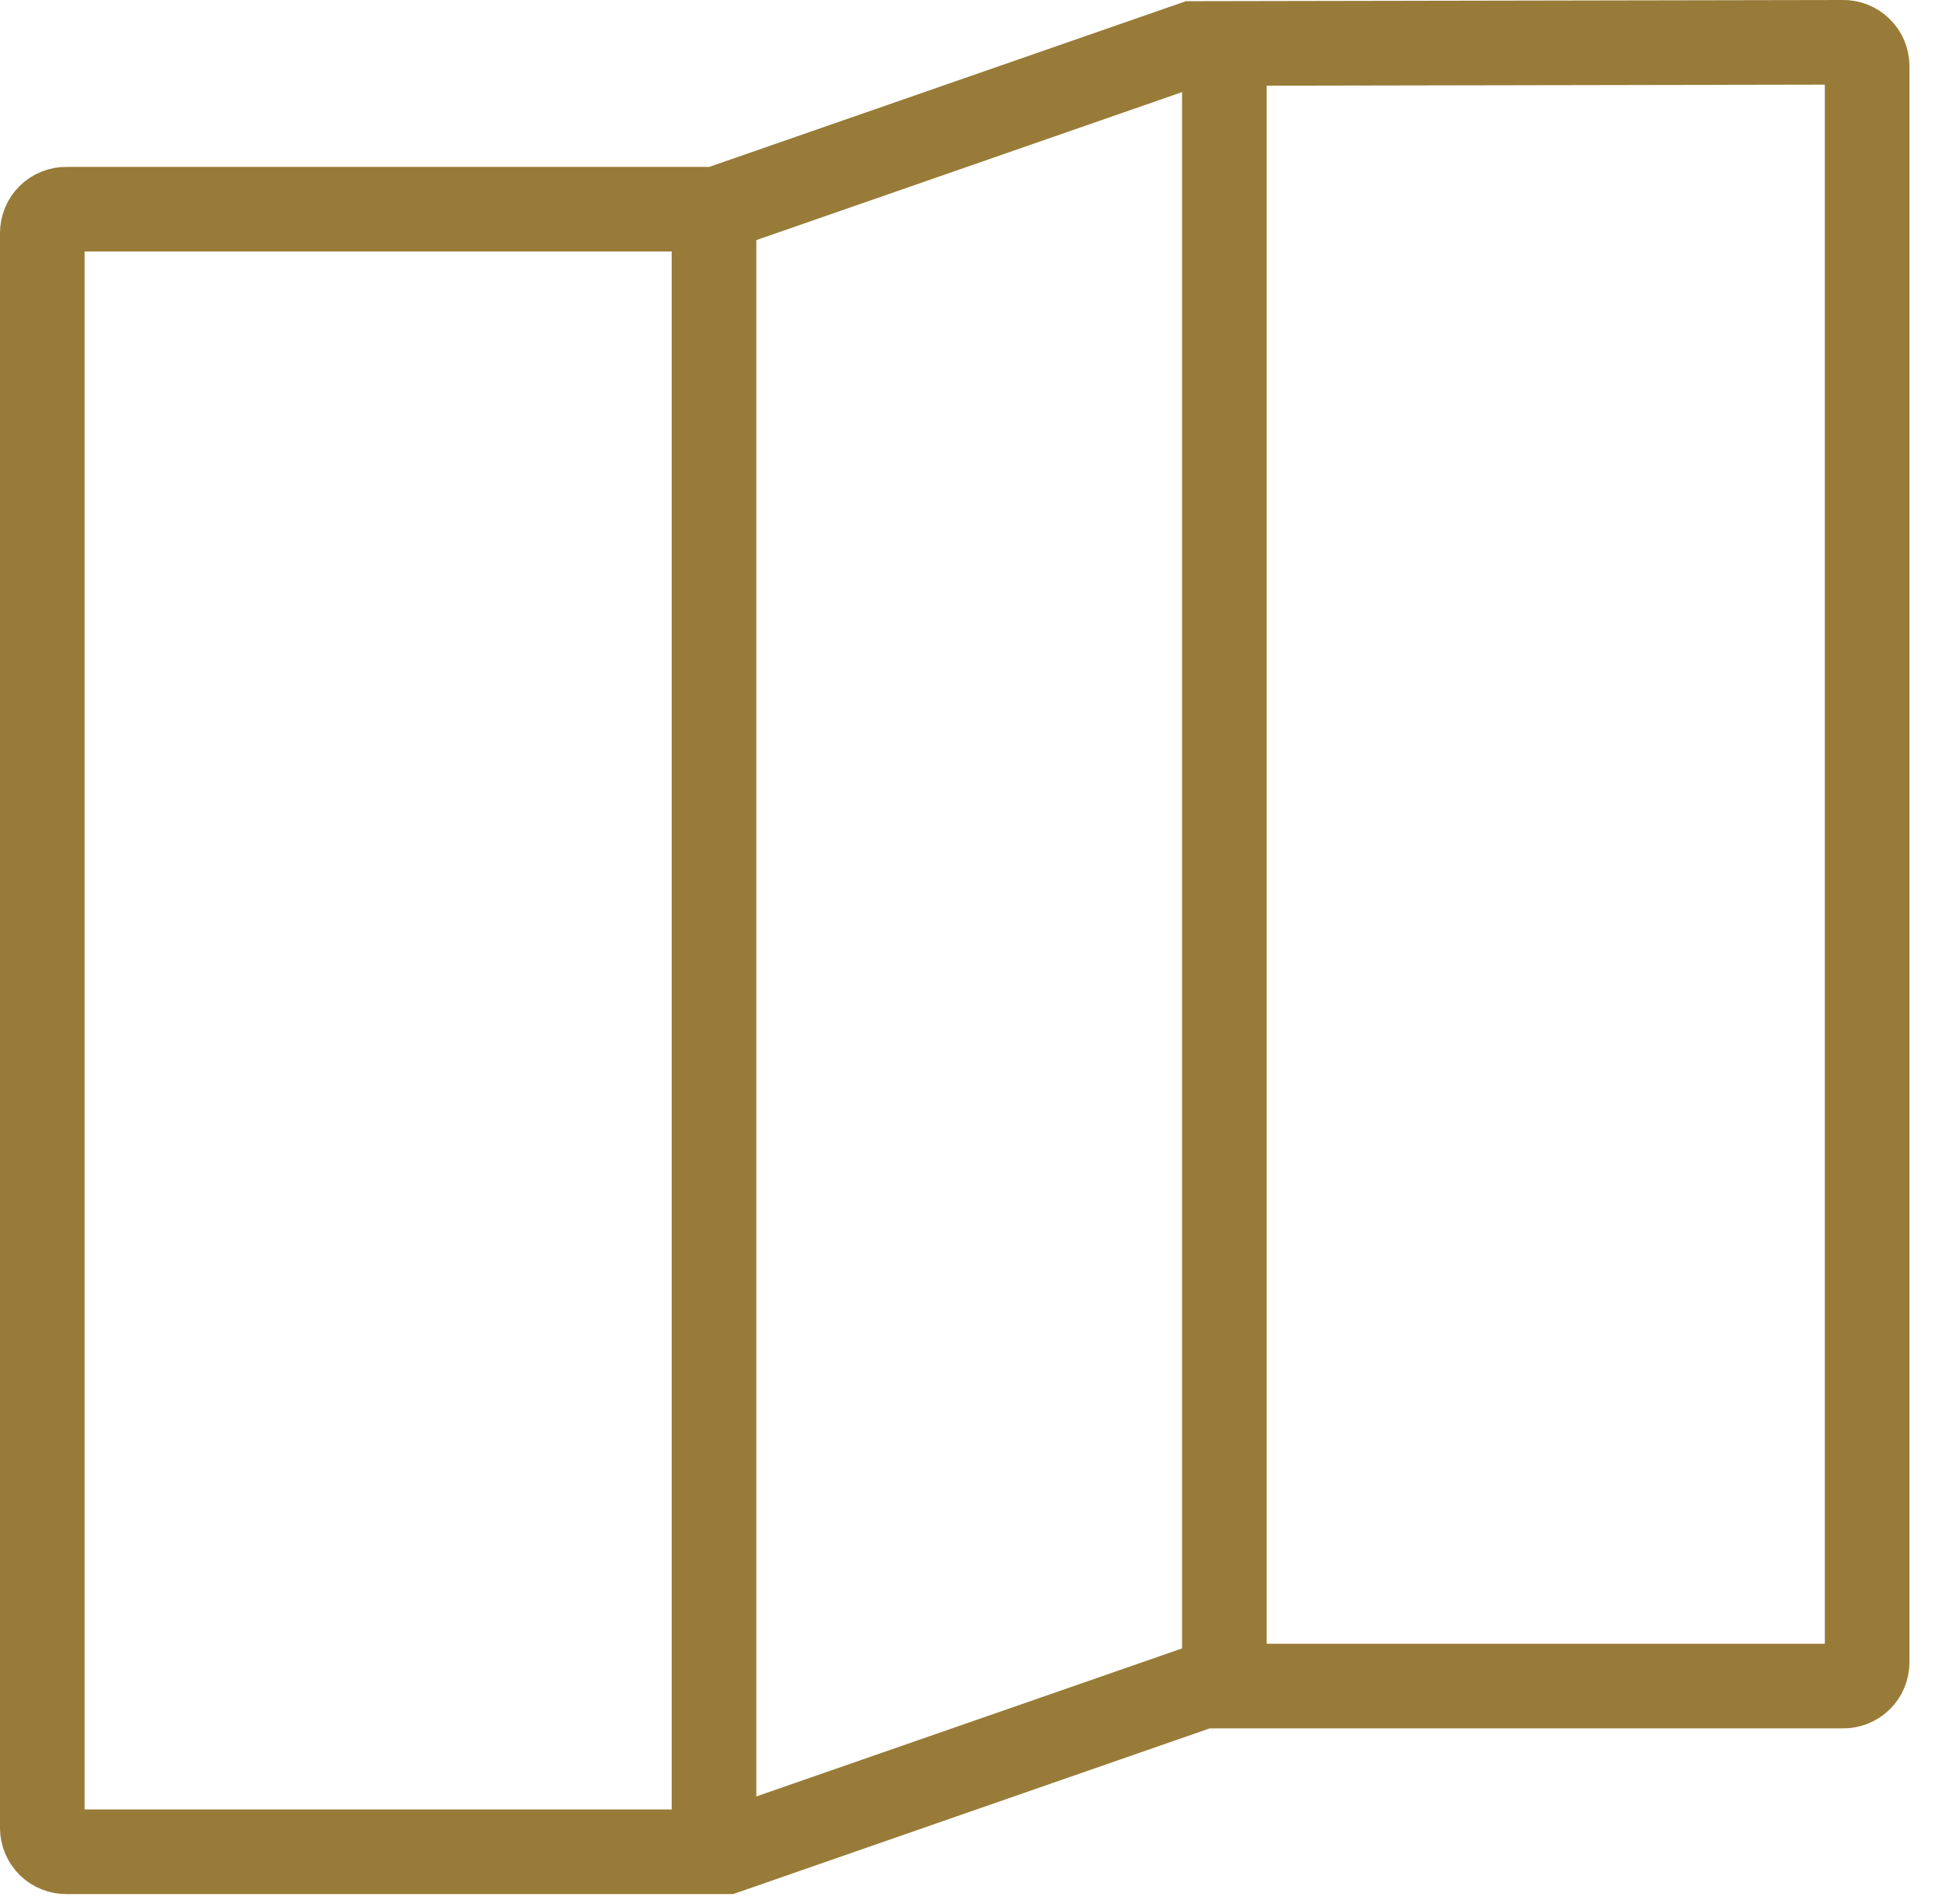 <svg width="46" height="45" viewBox="0 0 46 45" fill="none" xmlns="http://www.w3.org/2000/svg">
<path d="M43.563 1L28.202 1.028L16.934 4.945H1.573C1.498 4.944 1.424 4.957 1.354 4.985C1.285 5.013 1.222 5.054 1.168 5.106C1.115 5.159 1.073 5.221 1.044 5.29C1.015 5.359 1 5.433 1 5.508V43.208C1 43.283 1.015 43.357 1.044 43.426C1.073 43.495 1.115 43.557 1.168 43.61C1.222 43.662 1.285 43.704 1.354 43.731C1.424 43.759 1.498 43.773 1.573 43.772H17.16L28.427 39.855H43.563C43.638 39.856 43.712 39.843 43.782 39.815C43.851 39.787 43.915 39.746 43.968 39.694C44.021 39.641 44.064 39.578 44.093 39.51C44.121 39.441 44.136 39.367 44.136 39.292V39.292V1.564C44.136 1.489 44.121 1.415 44.093 1.346C44.064 1.277 44.021 1.214 43.968 1.162C43.915 1.109 43.851 1.068 43.782 1.04C43.712 1.012 43.638 0.999 43.563 1V1Z" stroke="#987B38" stroke-width="2" stroke-miterlimit="10"/>
<path d="M16.878 4.945V43.744" stroke="#987B38" stroke-width="2" stroke-miterlimit="10"/>
<path d="M28.942 1.17V39.978" stroke="#987B38" stroke-width="2" stroke-miterlimit="10"/>
</svg>
